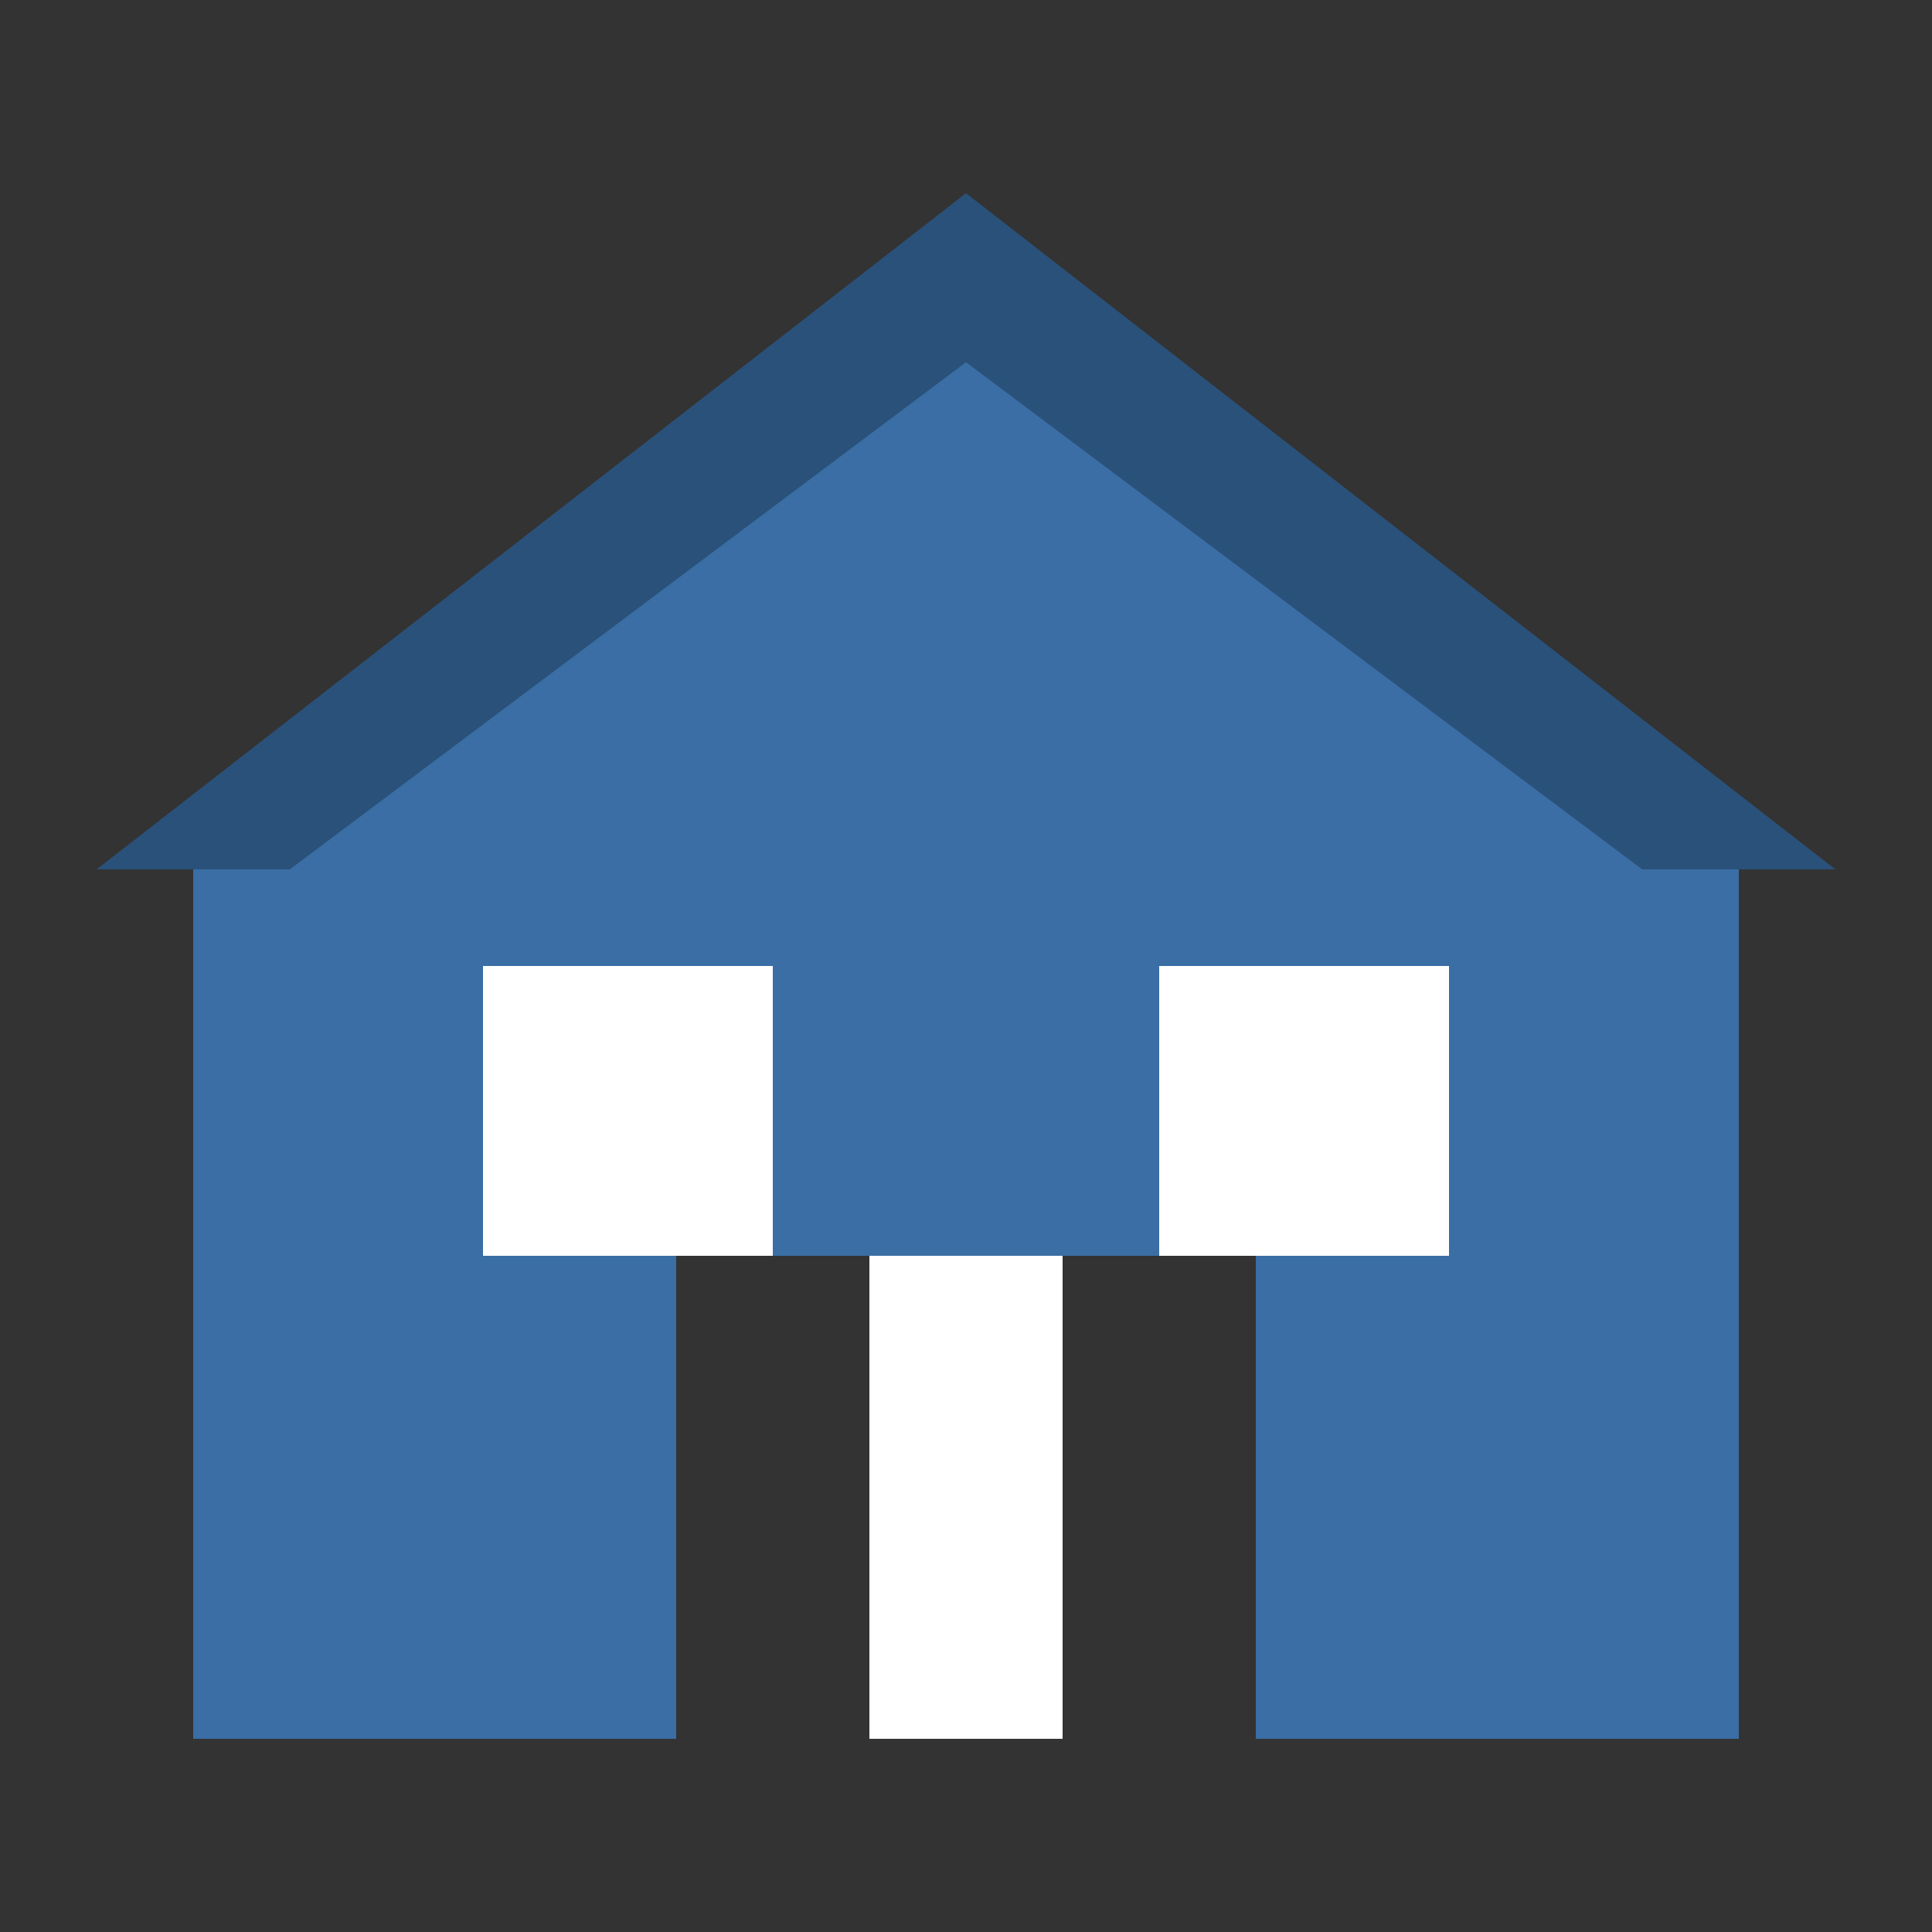 <svg width="100" height="100" viewBox="0 0 100 100" fill="none" xmlns="http://www.w3.org/2000/svg">
  <rect x="0" y="0" width="100" height="100" fill="#333333" stroke="none"/>
  <path d="M50 15L10 45V90H35V65H65V90H90V45L50 15Z" fill="#3A6EA5"/>
  <path d="M50 10L5 45H15L50 18.75L85 45H95L50 10Z" fill="#2A517A"/>
  <rect x="25" y="50" width="15" height="15" fill="white"/>
  <rect x="60" y="50" width="15" height="15" fill="white"/>
  <rect x="45" y="65" width="10" height="25" fill="white"/>
</svg>
